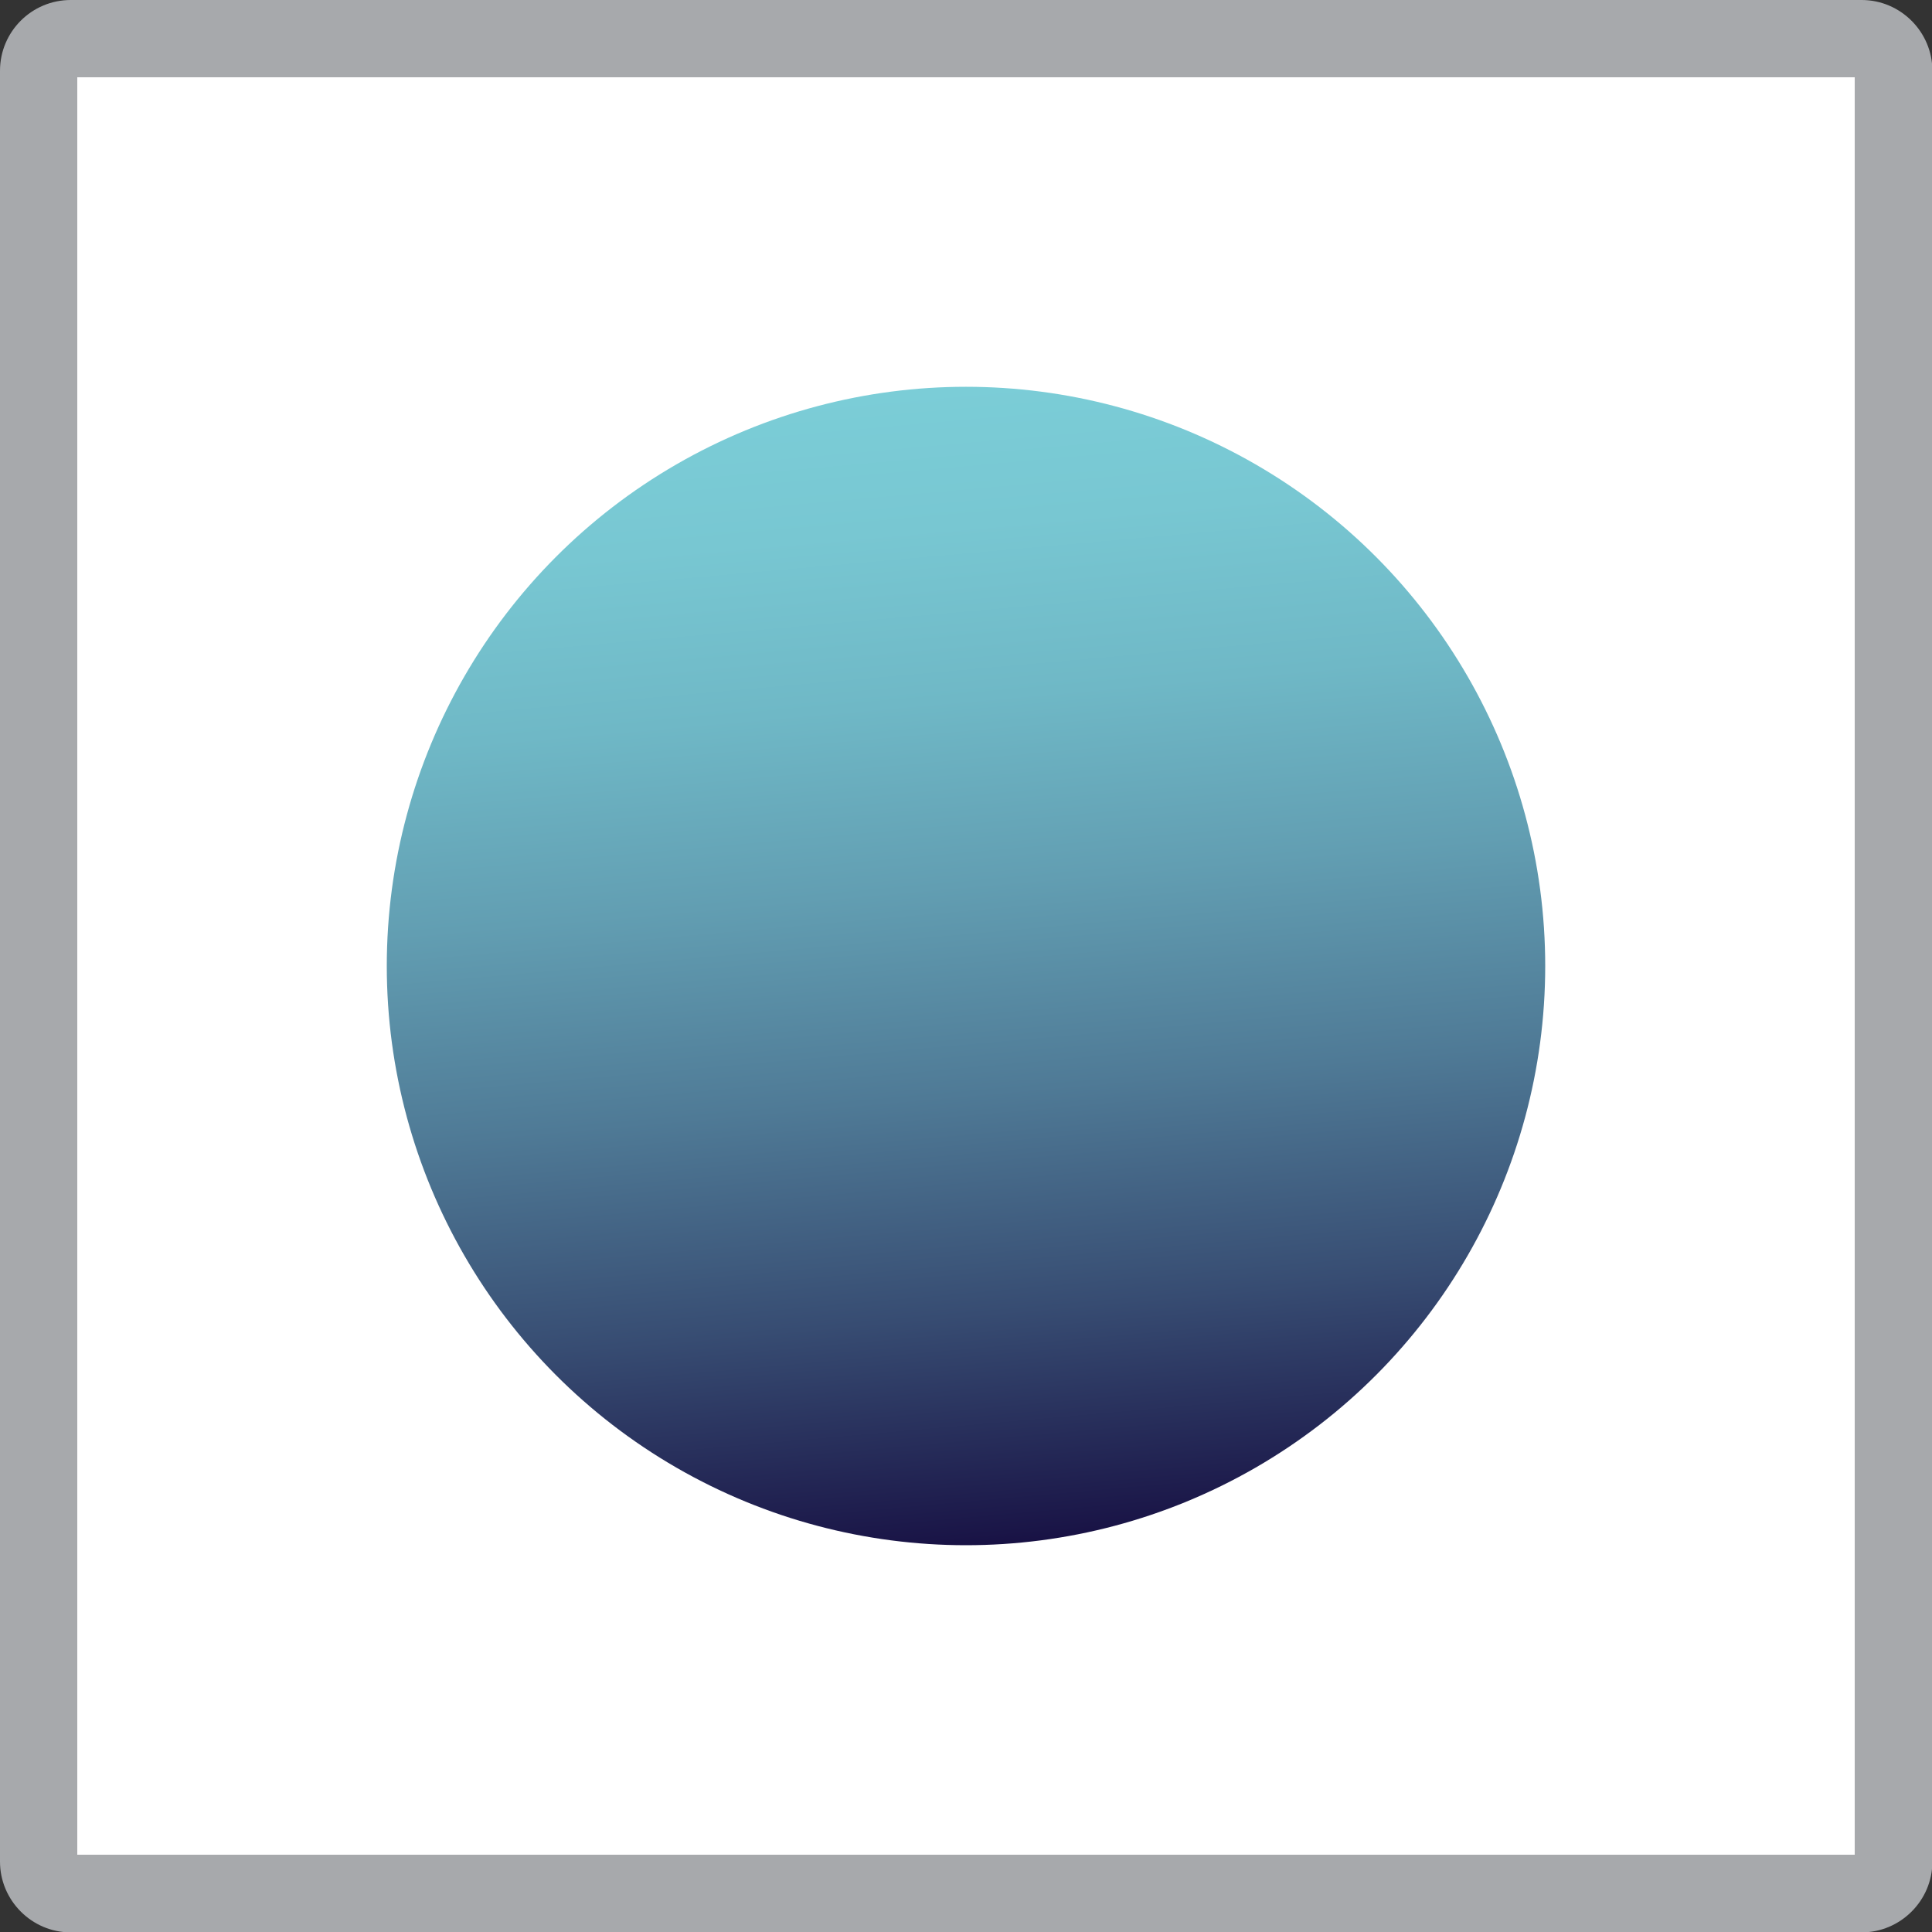 <?xml version="1.0" encoding="UTF-8"?>
<svg xmlns="http://www.w3.org/2000/svg" xmlns:xlink="http://www.w3.org/1999/xlink" version="1.1" viewBox="0 0 50 50">
  <rect x="0" y="0" width="50" height="50" fill="#333333" stroke="none"/>
  <defs>
    <style>
      .cls-1 {
        fill: url(#linear-gradient);
      }

      .cls-2 {
        fill: #fff;
      }

      .cls-3 {
        fill: #a7a9ac;
      }
    </style>
    <linearGradient id="linear-gradient" x1="-162.55" y1="261.25" x2="-132.57" y2="261.25" gradientTransform="translate(298.26 148.9) rotate(84.93)" gradientUnits="userSpaceOnUse">
      <stop offset="0" stop-color="#7bcdd7"/>
      <stop offset=".12" stop-color="#78c7d2"/>
      <stop offset=".27" stop-color="#6fb8c6"/>
      <stop offset=".43" stop-color="#629eb2"/>
      <stop offset=".61" stop-color="#4f7a96"/>
      <stop offset=".8" stop-color="#374c72"/>
      <stop offset=".99" stop-color="#1a1547"/>
      <stop offset="1" stop-color="#181144"/>
    </linearGradient>
  </defs>
  <!-- Generator: Adobe Illustrator 28.7.3, SVG Export Plug-In . SVG Version: 1.2.0 Build 164)  -->
  <g>
    <g id="Layer_10">
      <g>
        <g>
          <rect class="cls-2" x="1" y="1" width="48" height="48" rx=".83" ry=".83"/>
          <path class="cls-3" d="M48,2v46H2V2h46M48.17,0H1.83C.82,0,0,.82,0,1.83v46.35c0,1,.82,1.83,1.83,1.83h46.35c1,0,1.83-.82,1.83-1.83V1.83c0-1-.82-1.83-1.83-1.83h0Z"/>
        </g>
        <circle class="cls-1" cx="25" cy="25" r="14.99"/>
      </g>
    </g>
  </g>
</svg>